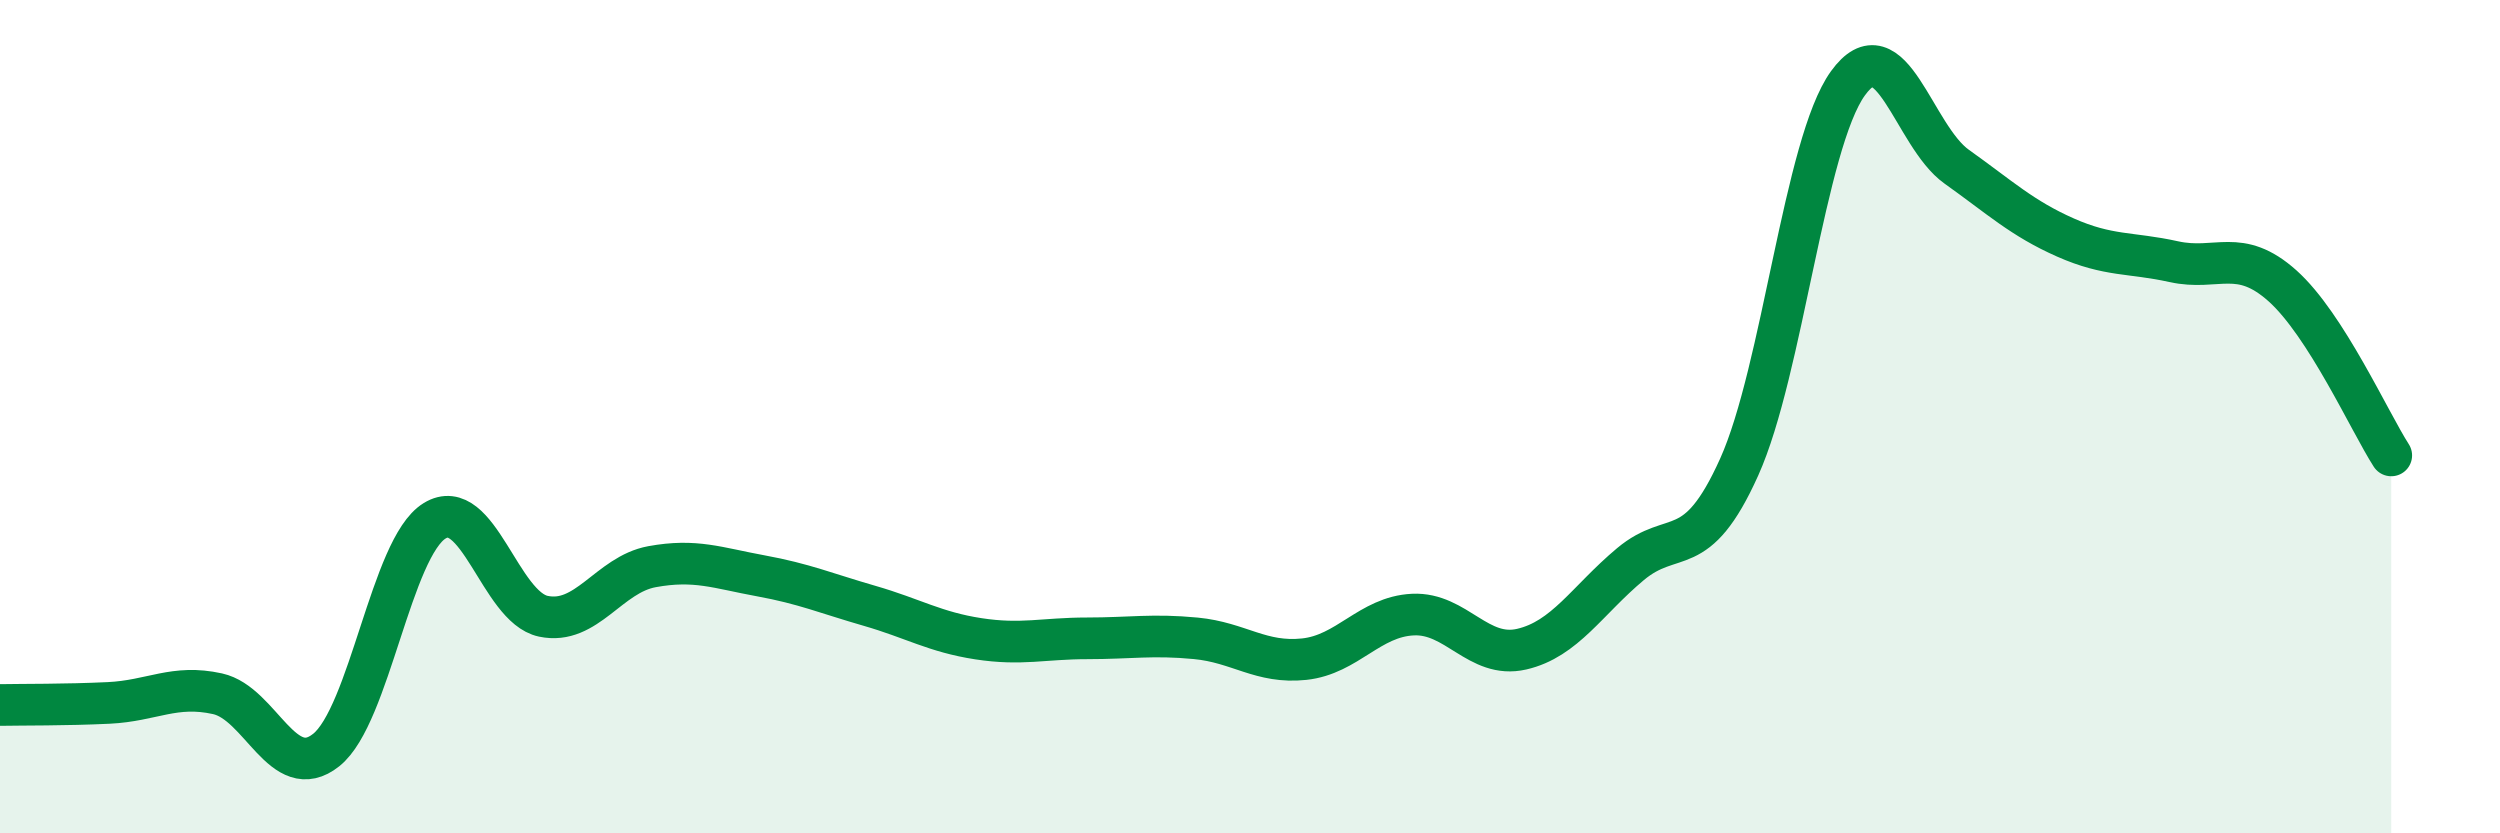 
    <svg width="60" height="20" viewBox="0 0 60 20" xmlns="http://www.w3.org/2000/svg">
      <path
        d="M 0,16.92 C 0.52,16.91 1.57,16.92 2.61,16.87 C 3.65,16.82 4.18,16.42 5.22,16.65 C 6.26,16.88 6.79,18.83 7.83,18 C 8.87,17.17 9.39,13.14 10.43,12.5 C 11.47,11.86 12,14.57 13.04,14.79 C 14.08,15.01 14.61,13.79 15.65,13.6 C 16.69,13.41 17.22,13.63 18.26,13.82 C 19.3,14.01 19.83,14.24 20.87,14.54 C 21.91,14.84 22.44,15.17 23.48,15.33 C 24.52,15.49 25.05,15.32 26.09,15.32 C 27.13,15.32 27.66,15.22 28.7,15.32 C 29.74,15.42 30.26,15.93 31.3,15.82 C 32.34,15.71 32.87,14.8 33.91,14.75 C 34.95,14.7 35.48,15.82 36.52,15.58 C 37.56,15.34 38.09,14.41 39.13,13.54 C 40.17,12.67 40.7,13.52 41.74,11.21 C 42.78,8.9 43.31,3.44 44.35,2 C 45.39,0.56 45.92,3.26 46.96,4 C 48,4.74 48.53,5.24 49.57,5.7 C 50.61,6.16 51.13,6.05 52.17,6.28 C 53.21,6.51 53.74,5.93 54.78,6.86 C 55.82,7.79 56.87,10.12 57.39,10.93L57.39 20L0 20Z"
        fill="#008740"
        opacity="0.1"
        stroke-linecap="round"
        stroke-linejoin="round"
      />
      <path
        d="M 0,16.92 C 0.52,16.91 1.57,16.92 2.61,16.87 C 3.65,16.82 4.18,16.42 5.22,16.65 C 6.26,16.88 6.79,18.83 7.83,18 C 8.87,17.17 9.39,13.14 10.43,12.5 C 11.47,11.86 12,14.57 13.04,14.79 C 14.08,15.01 14.61,13.79 15.65,13.6 C 16.69,13.41 17.22,13.63 18.26,13.82 C 19.3,14.01 19.83,14.24 20.87,14.54 C 21.91,14.84 22.44,15.17 23.48,15.33 C 24.52,15.49 25.05,15.32 26.09,15.32 C 27.13,15.32 27.66,15.22 28.7,15.32 C 29.74,15.42 30.26,15.93 31.3,15.82 C 32.34,15.71 32.87,14.8 33.91,14.75 C 34.95,14.7 35.48,15.82 36.52,15.58 C 37.56,15.34 38.09,14.41 39.13,13.54 C 40.17,12.67 40.7,13.52 41.74,11.21 C 42.78,8.9 43.31,3.44 44.35,2 C 45.39,0.56 45.92,3.26 46.96,4 C 48,4.74 48.53,5.24 49.57,5.7 C 50.61,6.16 51.13,6.05 52.17,6.28 C 53.21,6.51 53.74,5.93 54.78,6.86 C 55.82,7.79 56.87,10.12 57.39,10.93"
        stroke="#008740"
        stroke-width="1"
        fill="none"
        stroke-linecap="round"
        stroke-linejoin="round"
      />
    </svg>
  